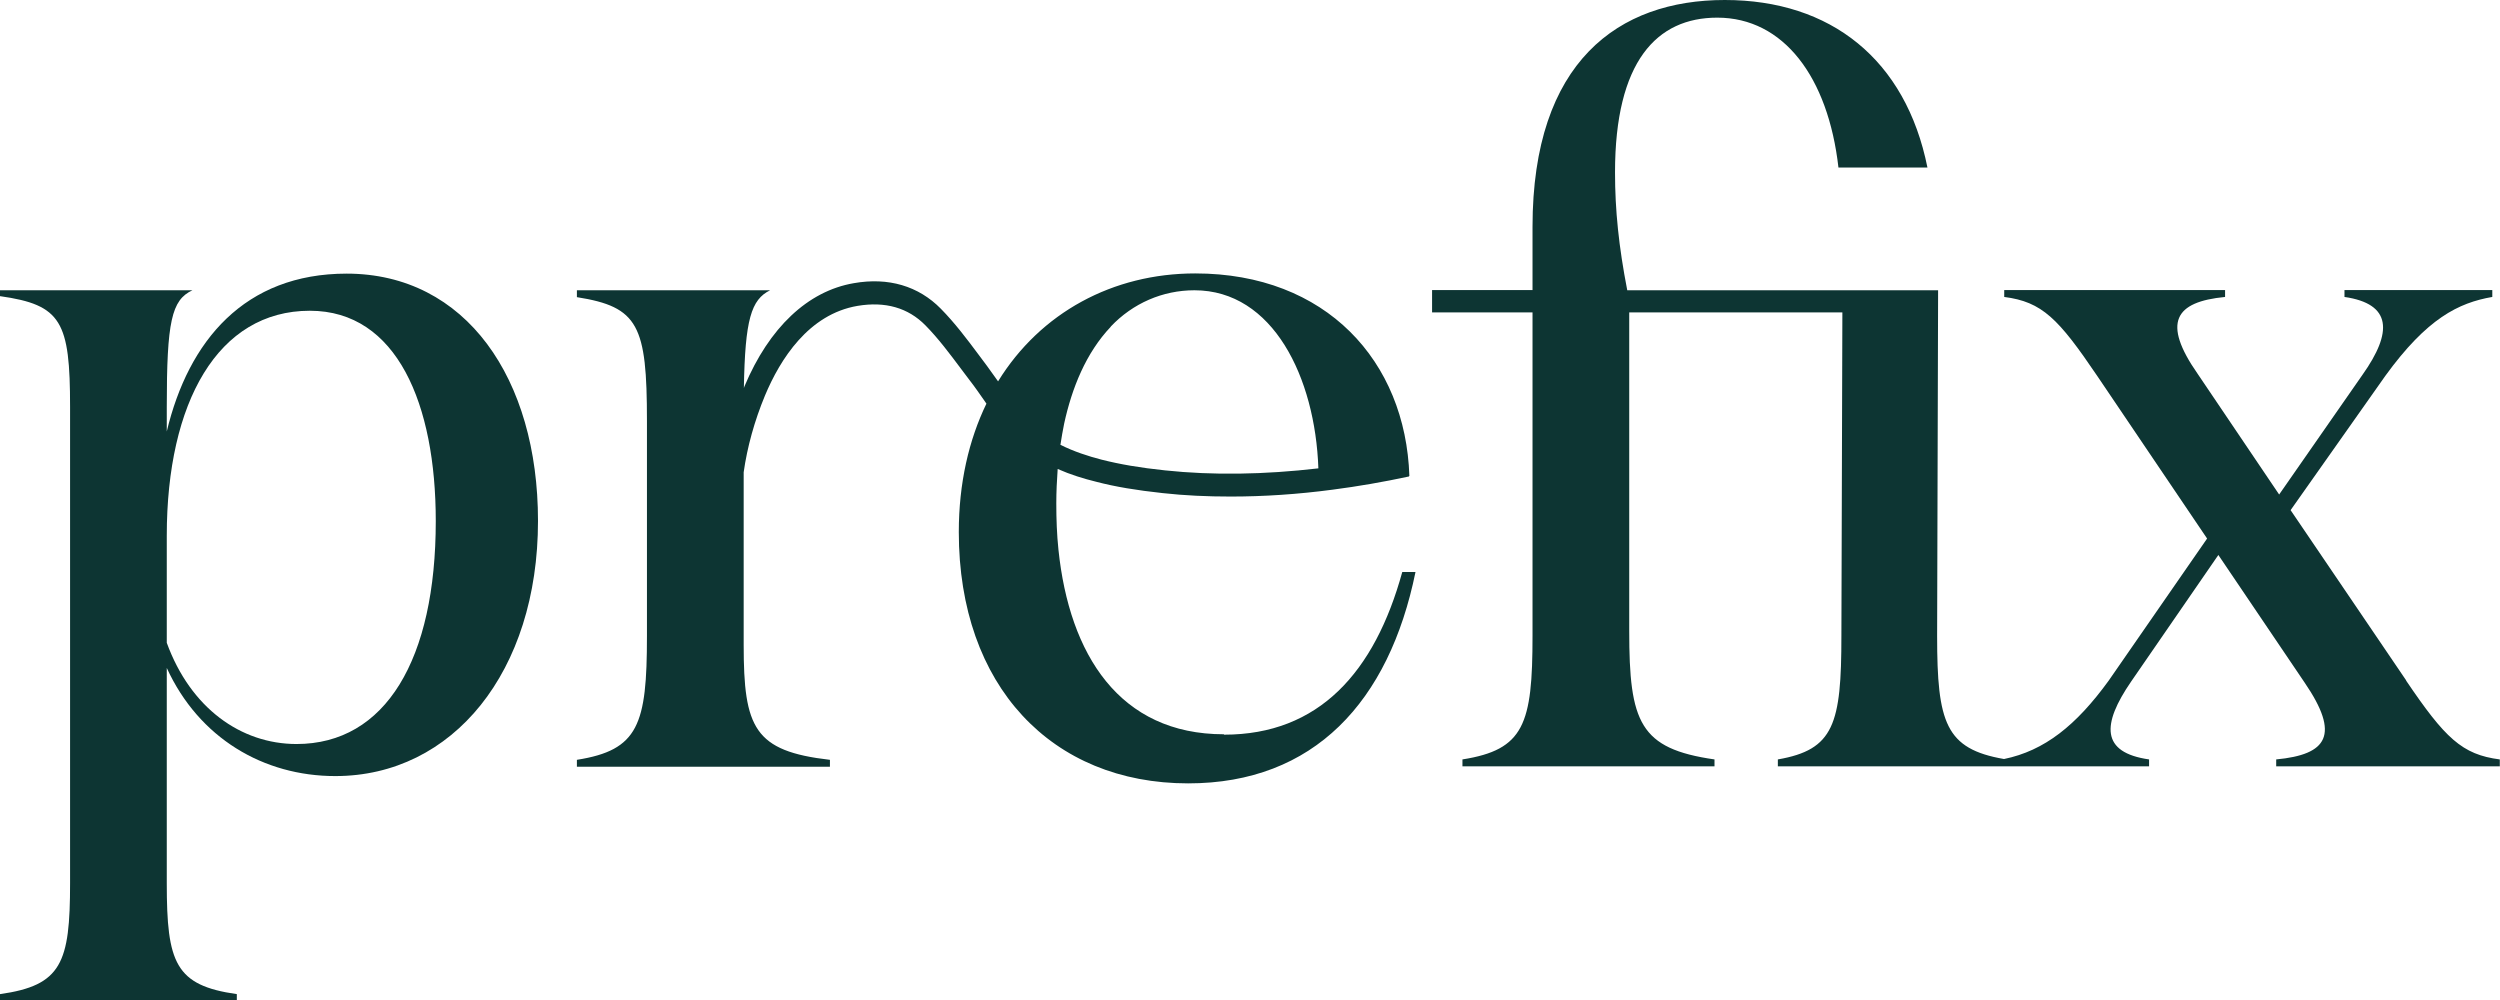 <svg xmlns="http://www.w3.org/2000/svg" width="100" height="40" viewBox="0 0 100 40" fill="none"><g clip-path="url(#clip0_156_2222)"><path d="M13.871 10.945C9.781 10.945 7.539 13.631 6.671 17.258V16.284C6.671 12.86 6.86 12 7.697 11.611H0V11.846C2.463 12.195 2.803 12.86 2.803 16.284V35.327C2.803 38.523 2.463 39.416 0 39.765V40H9.473V39.765C7.01 39.416 6.671 38.515 6.671 35.327V26.718C7.958 29.525 10.539 31.043 13.413 31.043C18.11 31.043 21.52 26.872 21.52 20.836C21.52 15.148 18.639 10.945 13.863 10.945H13.871ZM11.866 29.761C9.631 29.761 7.618 28.316 6.671 25.712V21.428C6.671 16.089 8.716 12.43 12.394 12.43C15.884 12.43 17.431 16.17 17.431 20.844C17.431 26.377 15.426 29.761 11.858 29.761H11.866Z" fill="#0D3533"></path><path d="M48.954 29.371C44.778 29.371 42.773 26.183 42.338 21.988C42.275 21.387 42.252 20.771 42.252 20.138C42.252 19.675 42.275 19.213 42.307 18.759C42.82 18.986 43.349 19.148 43.846 19.27C44.62 19.473 45.465 19.611 46.507 19.724C47.383 19.822 48.299 19.862 49.23 19.862C50.541 19.862 51.907 19.773 53.312 19.586C54.314 19.456 55.341 19.278 56.359 19.059V19.043H56.375C56.225 14.442 53.043 10.937 47.809 10.937C44.517 10.937 41.62 12.503 39.923 15.254C39.773 15.043 39.63 14.84 39.48 14.637L39.141 14.183C38.675 13.558 38.186 12.909 37.633 12.349C36.741 11.44 35.533 11.083 34.152 11.327C32.312 11.643 30.765 13.104 29.778 15.456C29.77 15.481 29.762 15.497 29.755 15.521C29.802 12.779 30.047 11.984 30.804 11.611H23.076V11.886C25.539 12.276 25.878 13.014 25.878 16.836V25.444C25.878 28.99 25.539 30.004 23.076 30.393V30.669H33.197V30.393C30.165 30.045 29.747 29.112 29.747 25.793V18.889C29.889 17.882 30.181 16.828 30.599 15.822C31.207 14.369 32.344 12.568 34.302 12.235C35.407 12.049 36.323 12.308 37.017 13.014C37.531 13.534 37.996 14.158 38.446 14.759L38.794 15.221C38.991 15.473 39.173 15.74 39.362 16.008C39.394 16.057 39.425 16.097 39.457 16.146C38.754 17.598 38.352 19.327 38.352 21.282C38.352 27.44 42.07 31.335 47.525 31.335C52.562 31.335 55.562 28.065 56.62 22.88H56.091C54.985 26.897 52.751 29.387 48.962 29.387L48.954 29.371ZM44.43 13.063C45.315 12.13 46.507 11.611 47.778 11.611C50.92 11.611 52.609 15.099 52.735 18.734C50.572 18.986 48.504 19.018 46.601 18.815C45.599 18.71 44.794 18.572 44.059 18.385C43.523 18.247 42.954 18.061 42.417 17.793C42.457 17.509 42.512 17.225 42.567 16.941C42.875 15.529 43.436 14.118 44.43 13.071V13.063Z" fill="#0D3533"></path><path d="M96.25 27.221L91.624 20.406L95.413 15.034C97.079 12.738 98.334 12.114 99.692 11.878V11.602H93.779V11.878C95.674 12.154 95.713 13.282 94.498 14.994L91.166 19.781L87.906 14.953C86.469 12.893 86.998 12.073 89.003 11.878V11.602H80.169V11.878C81.685 12.073 82.332 12.738 83.887 15.034L88.284 21.542L84.345 27.229C83.043 29.022 81.779 30.028 80.161 30.361C77.824 29.955 77.485 28.917 77.485 25.436L77.524 11.611H65.09C64.751 9.858 64.601 8.414 64.601 6.897C64.601 2.458 66.267 0.706 68.69 0.706C71.343 0.706 73.127 3.083 73.538 6.702H77.098C76.23 2.377 73.23 0 68.99 0C64.751 0 61.301 2.45 61.301 9.071V11.602H57.283V12.495H61.301V25.428C61.301 28.974 60.962 29.988 58.498 30.377V30.653H68.58V30.377C65.588 29.947 65.169 28.901 65.169 25.233V12.495H73.695L73.656 25.428C73.656 28.974 73.356 29.988 71.114 30.377V30.653H85.963V30.377C84.029 30.101 84.069 28.974 85.245 27.262L88.734 22.199L92.184 27.302C93.621 29.404 93.092 30.183 91.048 30.377V30.653H99.992V30.377C98.476 30.183 97.797 29.517 96.242 27.221H96.25Z" fill="#0D3533"></path></g><defs><clipPath id="clip0_156_2222"><rect width="100" height="40" fill="white"></rect></clipPath></defs></svg>